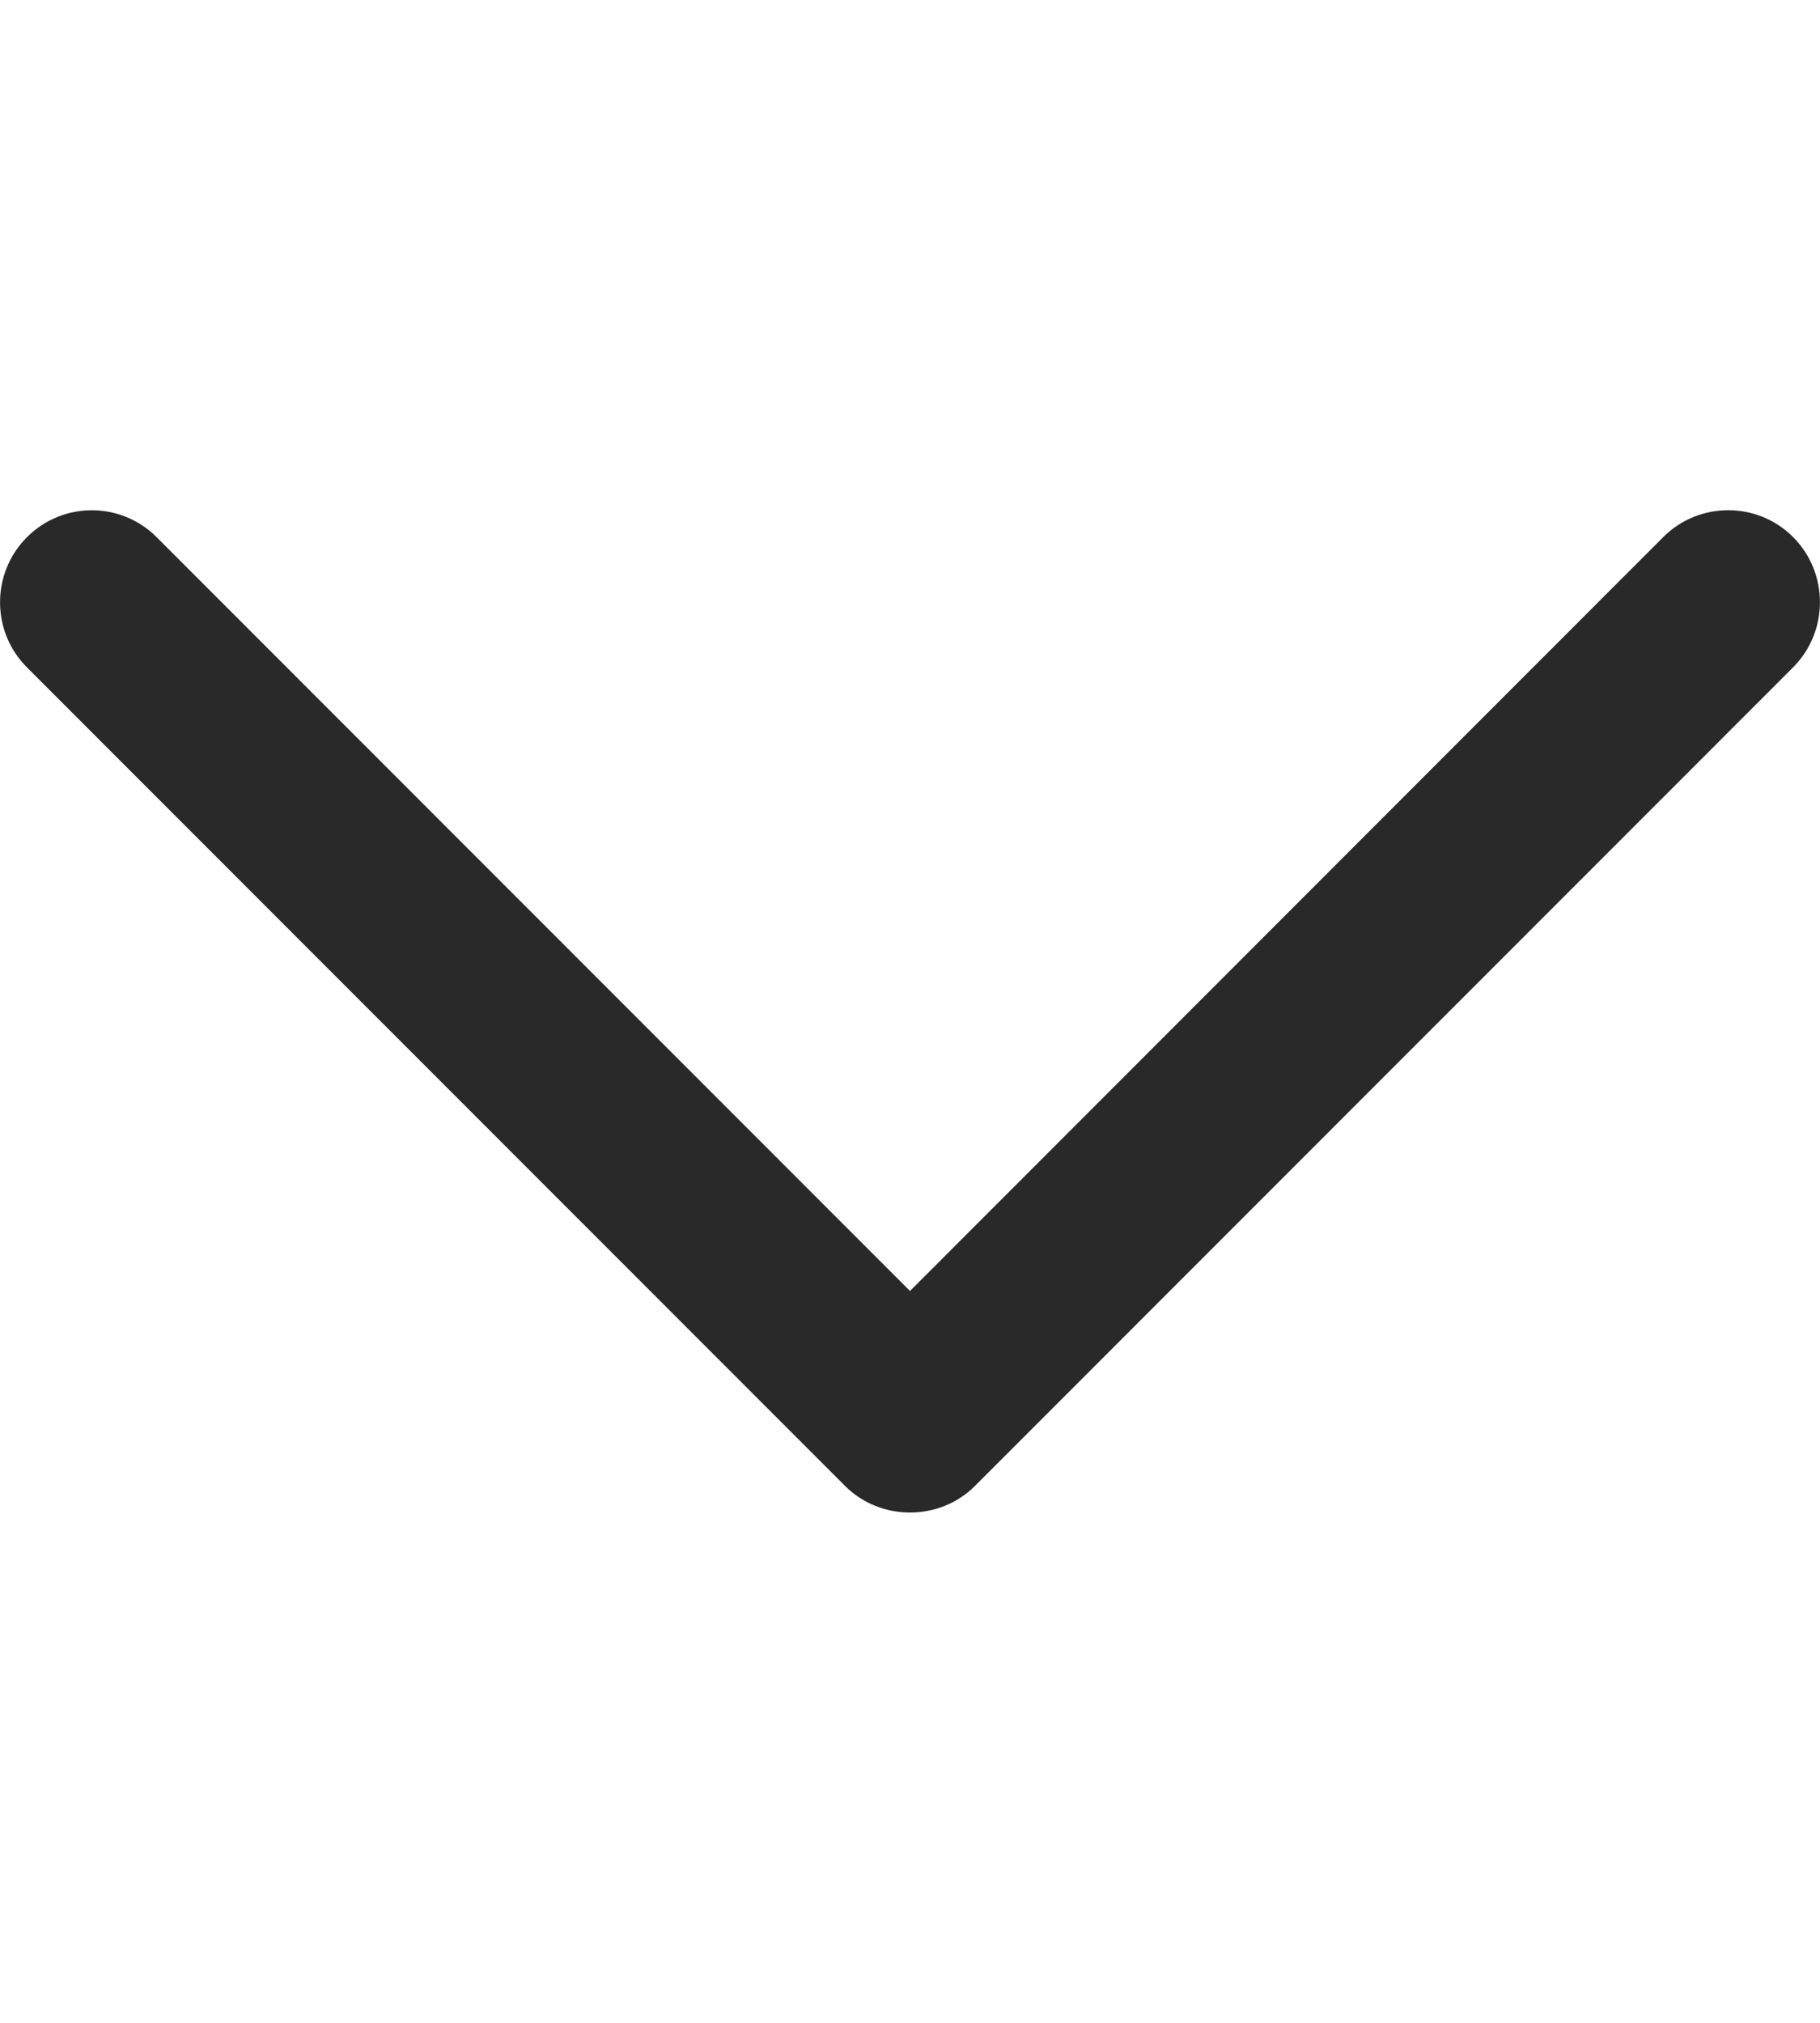 <svg width="9" height="10" viewBox="0 0 9 10" fill="none" xmlns="http://www.w3.org/2000/svg">
<path d="M4.821 7.346L8.867 3.299C9.044 3.121 9.044 2.833 8.867 2.655C8.69 2.478 8.402 2.478 8.225 2.655L4.5 6.382L0.775 2.656C0.598 2.478 0.31 2.478 0.133 2.656C-0.044 2.833 -0.044 3.122 0.133 3.299L4.179 7.346C4.354 7.521 4.646 7.521 4.821 7.346Z" fill="#292929"/>
</svg>
